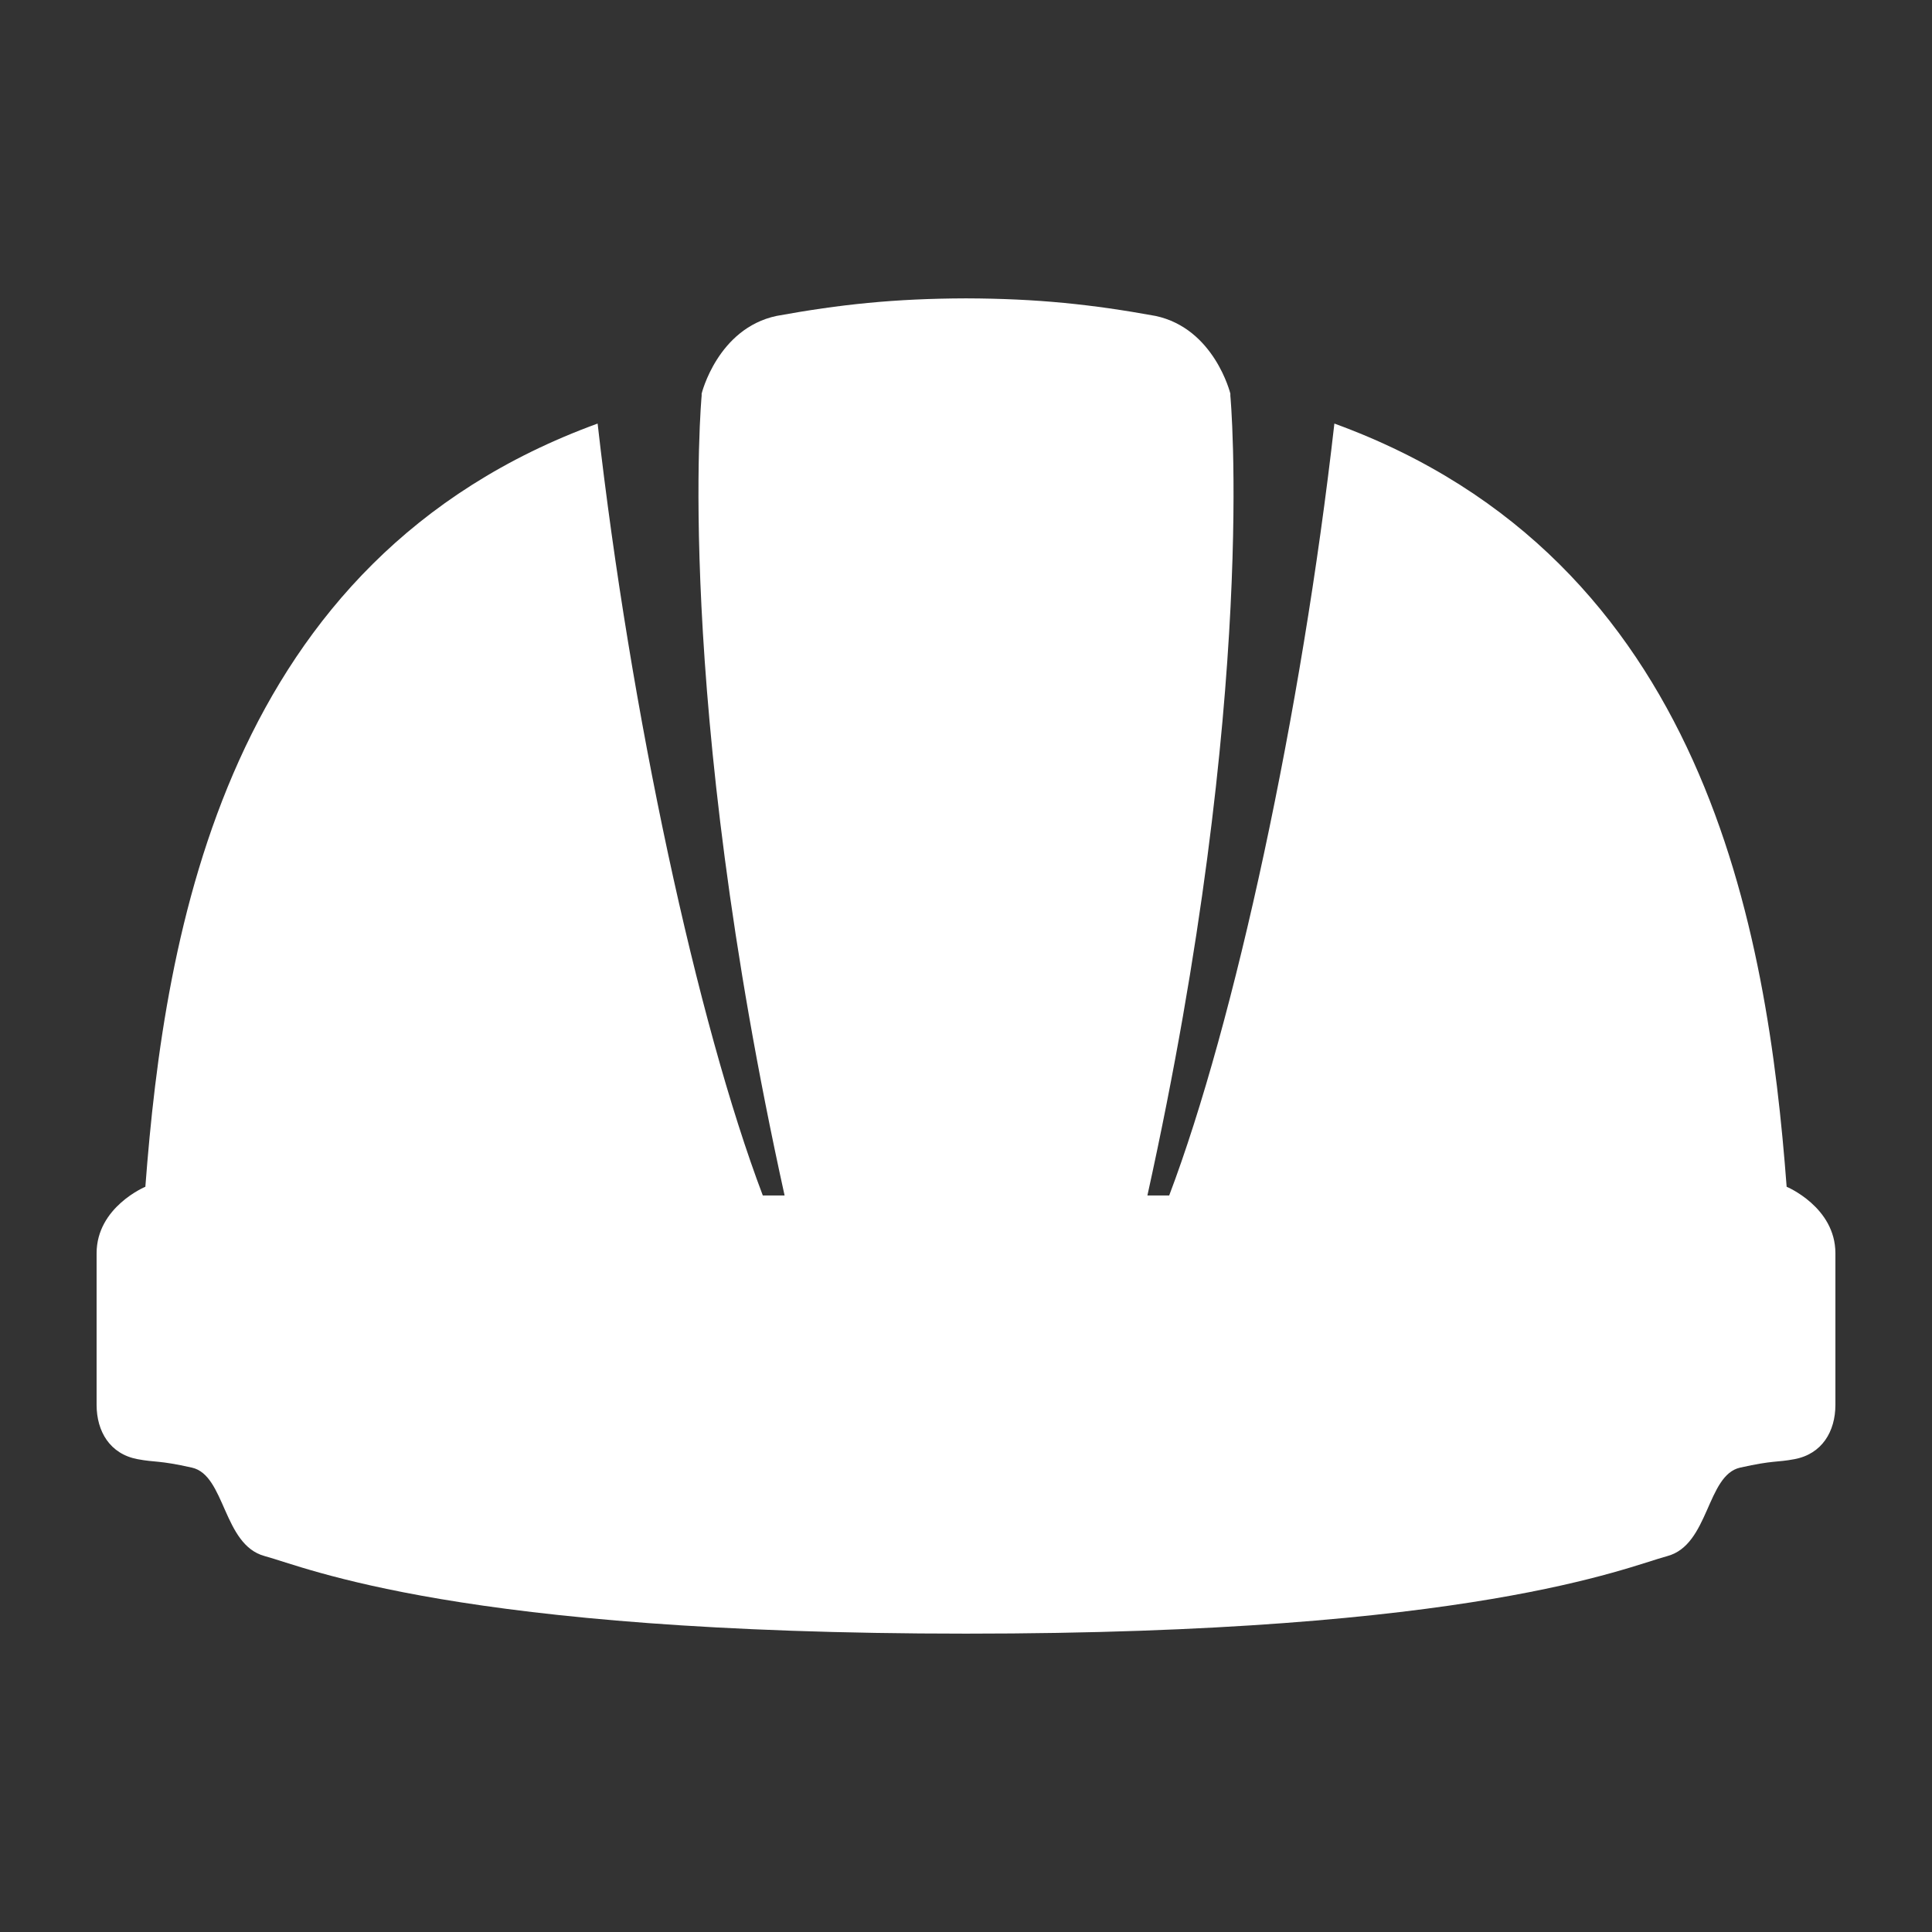 <?xml version="1.0" encoding="UTF-8"?> <!-- Generator: Adobe Illustrator 16.0.0, SVG Export Plug-In . SVG Version: 6.00 Build 0) --> <svg xmlns="http://www.w3.org/2000/svg" xmlns:xlink="http://www.w3.org/1999/xlink" id="Layer_1" x="0px" y="0px" width="500px" height="500px" viewBox="0 0 500 500" xml:space="preserve"><rect x="0" y="0" width="500" height="500" fill="#333333" stroke="none"/> <g> <path fill="#FFFFFF" d="M462.382,307.133c-4.998-66.094-20.718-162.429-117.046-197.516 c-8.487,74.896-25.789,155.008-42.752,199.776h-5.638c28.753-130.267,21.47-206.97,21.47-206.97s0,0,0-0.553 c0,0-4.131-16.862-19.373-20.108c-16.322-2.969-30.511-4.495-49.043-4.545c-18.526,0.05-32.721,1.576-49.037,4.545 c-15.249,3.246-19.38,20.108-19.38,20.108c0,0.553,0,0.553,0,0.553s-7.27,76.703,21.47,206.97h-5.638 c-16.963-44.768-34.265-124.88-42.752-199.776C58.342,144.704,42.622,241.039,37.619,307.133c0,0-12.619,5.248-12.619,17.213 c0,7.709,0,26.682,0,39.213c0,6.918,3.472,12.744,10.609,14.074c4.633,0.879,5.374,0.238,14.057,2.186 c8.682,1.945,8.011,19.975,18.821,22.889c10.804,2.9,50.154,20.076,181.513,20.076c131.358,0,170.709-17.176,181.52-20.076 c10.811-2.914,10.132-20.943,18.821-22.889c8.688-1.947,9.416-1.307,14.05-2.186c7.132-1.33,10.609-7.156,10.609-14.074 c0-12.531,0-31.504,0-39.213C475,312.381,462.382,307.133,462.382,307.133z"></path> </g> </svg> 